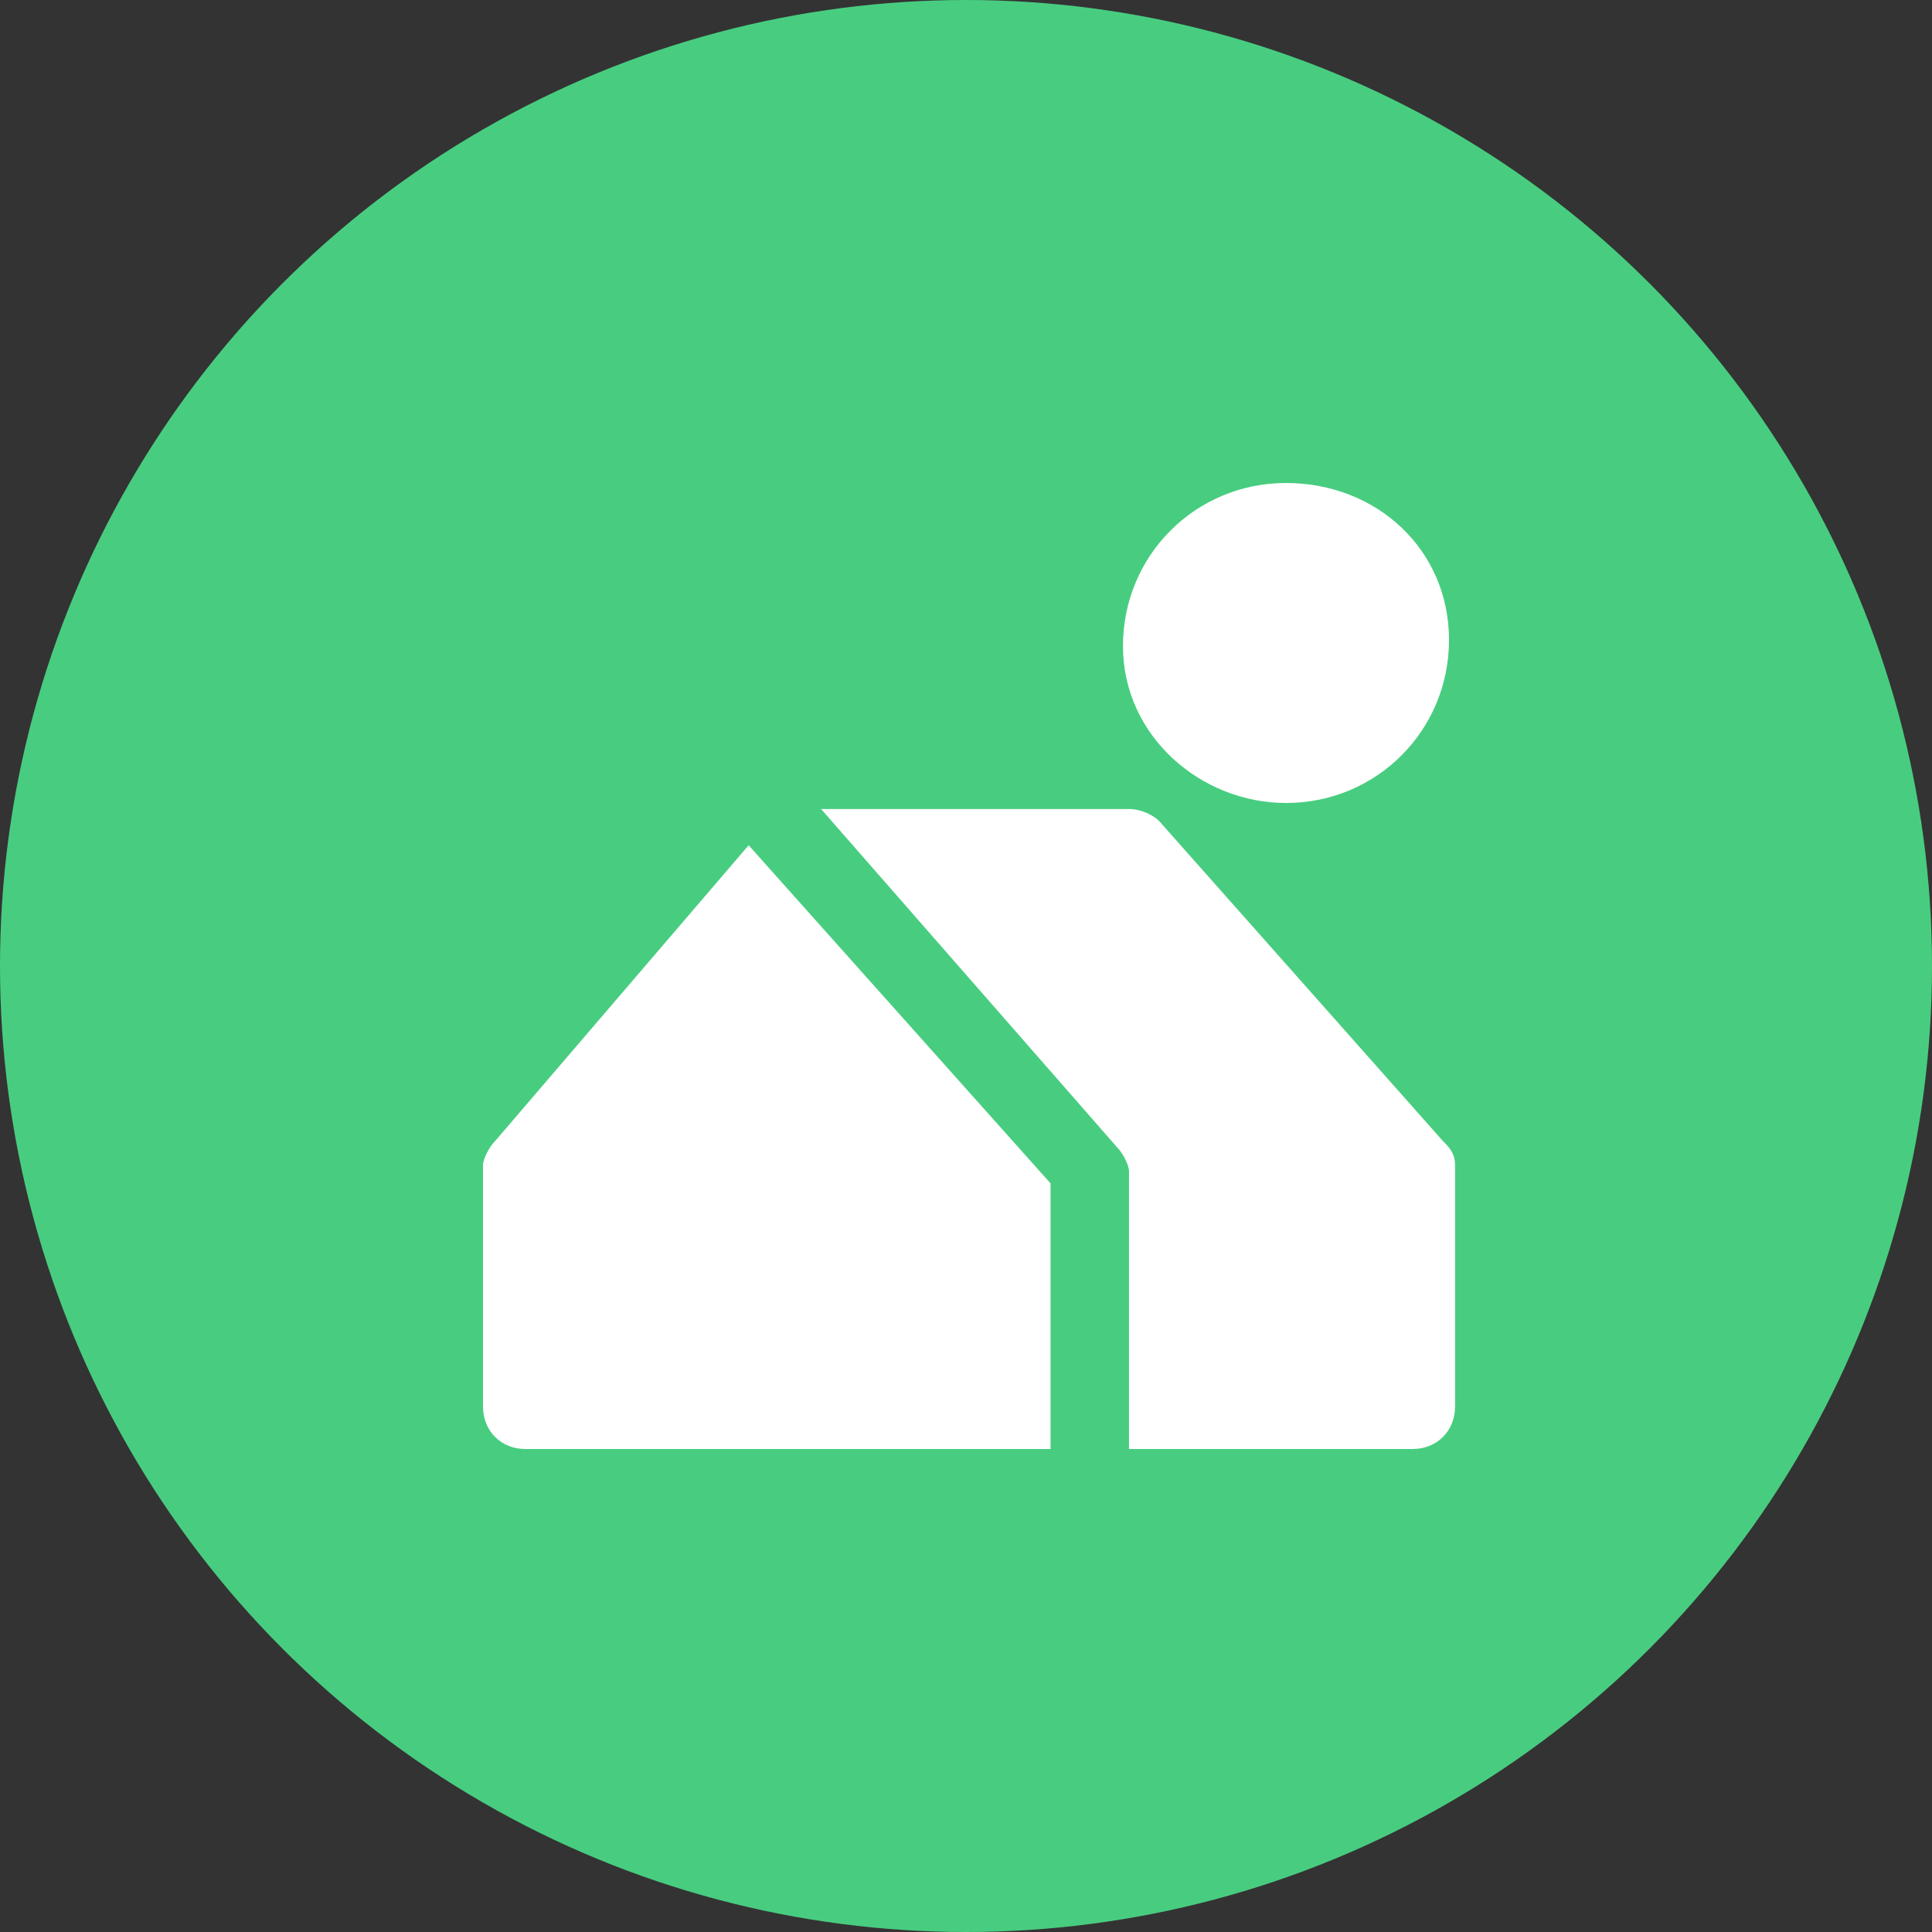 <?xml version="1.0" encoding="utf-8"?>
<!-- Generator: Adobe Illustrator 19.2.1, SVG Export Plug-In . SVG Version: 6.00 Build 0)  -->
<!DOCTYPE svg PUBLIC "-//W3C//DTD SVG 1.1//EN" "http://www.w3.org/Graphics/SVG/1.1/DTD/svg11.dtd">
<svg version="1.1" id="icon" xmlns="http://www.w3.org/2000/svg" xmlns:xlink="http://www.w3.org/1999/xlink" x="0px" y="0px"
	 viewBox="0 0 32 32" enable-background="new 0 0 32 32" xml:space="preserve" width="32px" height="32px">
<rect x="0" y="0" width="32" height="32" fill="#333333" stroke="none"/>
<circle fill="#48CD80" cx="16" cy="16" r="16"/>
<g>
	<g>
		<g>
			<path fill="#FFFFFF" d="M8.2,18.9C8.1,19,8,19.2,8,19.3v4C8,23.7,8.3,24,8.7,24h8.7v-4.4L12.4,14L8.2,18.9z M19.2,13.6
				c-0.1-0.1-0.3-0.2-0.5-0.2h-5.1l4.9,5.6c0.1,0.1,0.2,0.3,0.2,0.4V24h4.7c0.4,0,0.7-0.3,0.7-0.7v-4c0-0.2-0.1-0.3-0.2-0.4
				L19.2,13.6z M21.3,13.3c1.5,0,2.7-1.2,2.7-2.7S22.8,8,21.3,8c-1.5,0-2.7,1.2-2.7,2.7S19.9,13.3,21.3,13.3z"/>
		</g>
	</g>
</g>
</svg>
